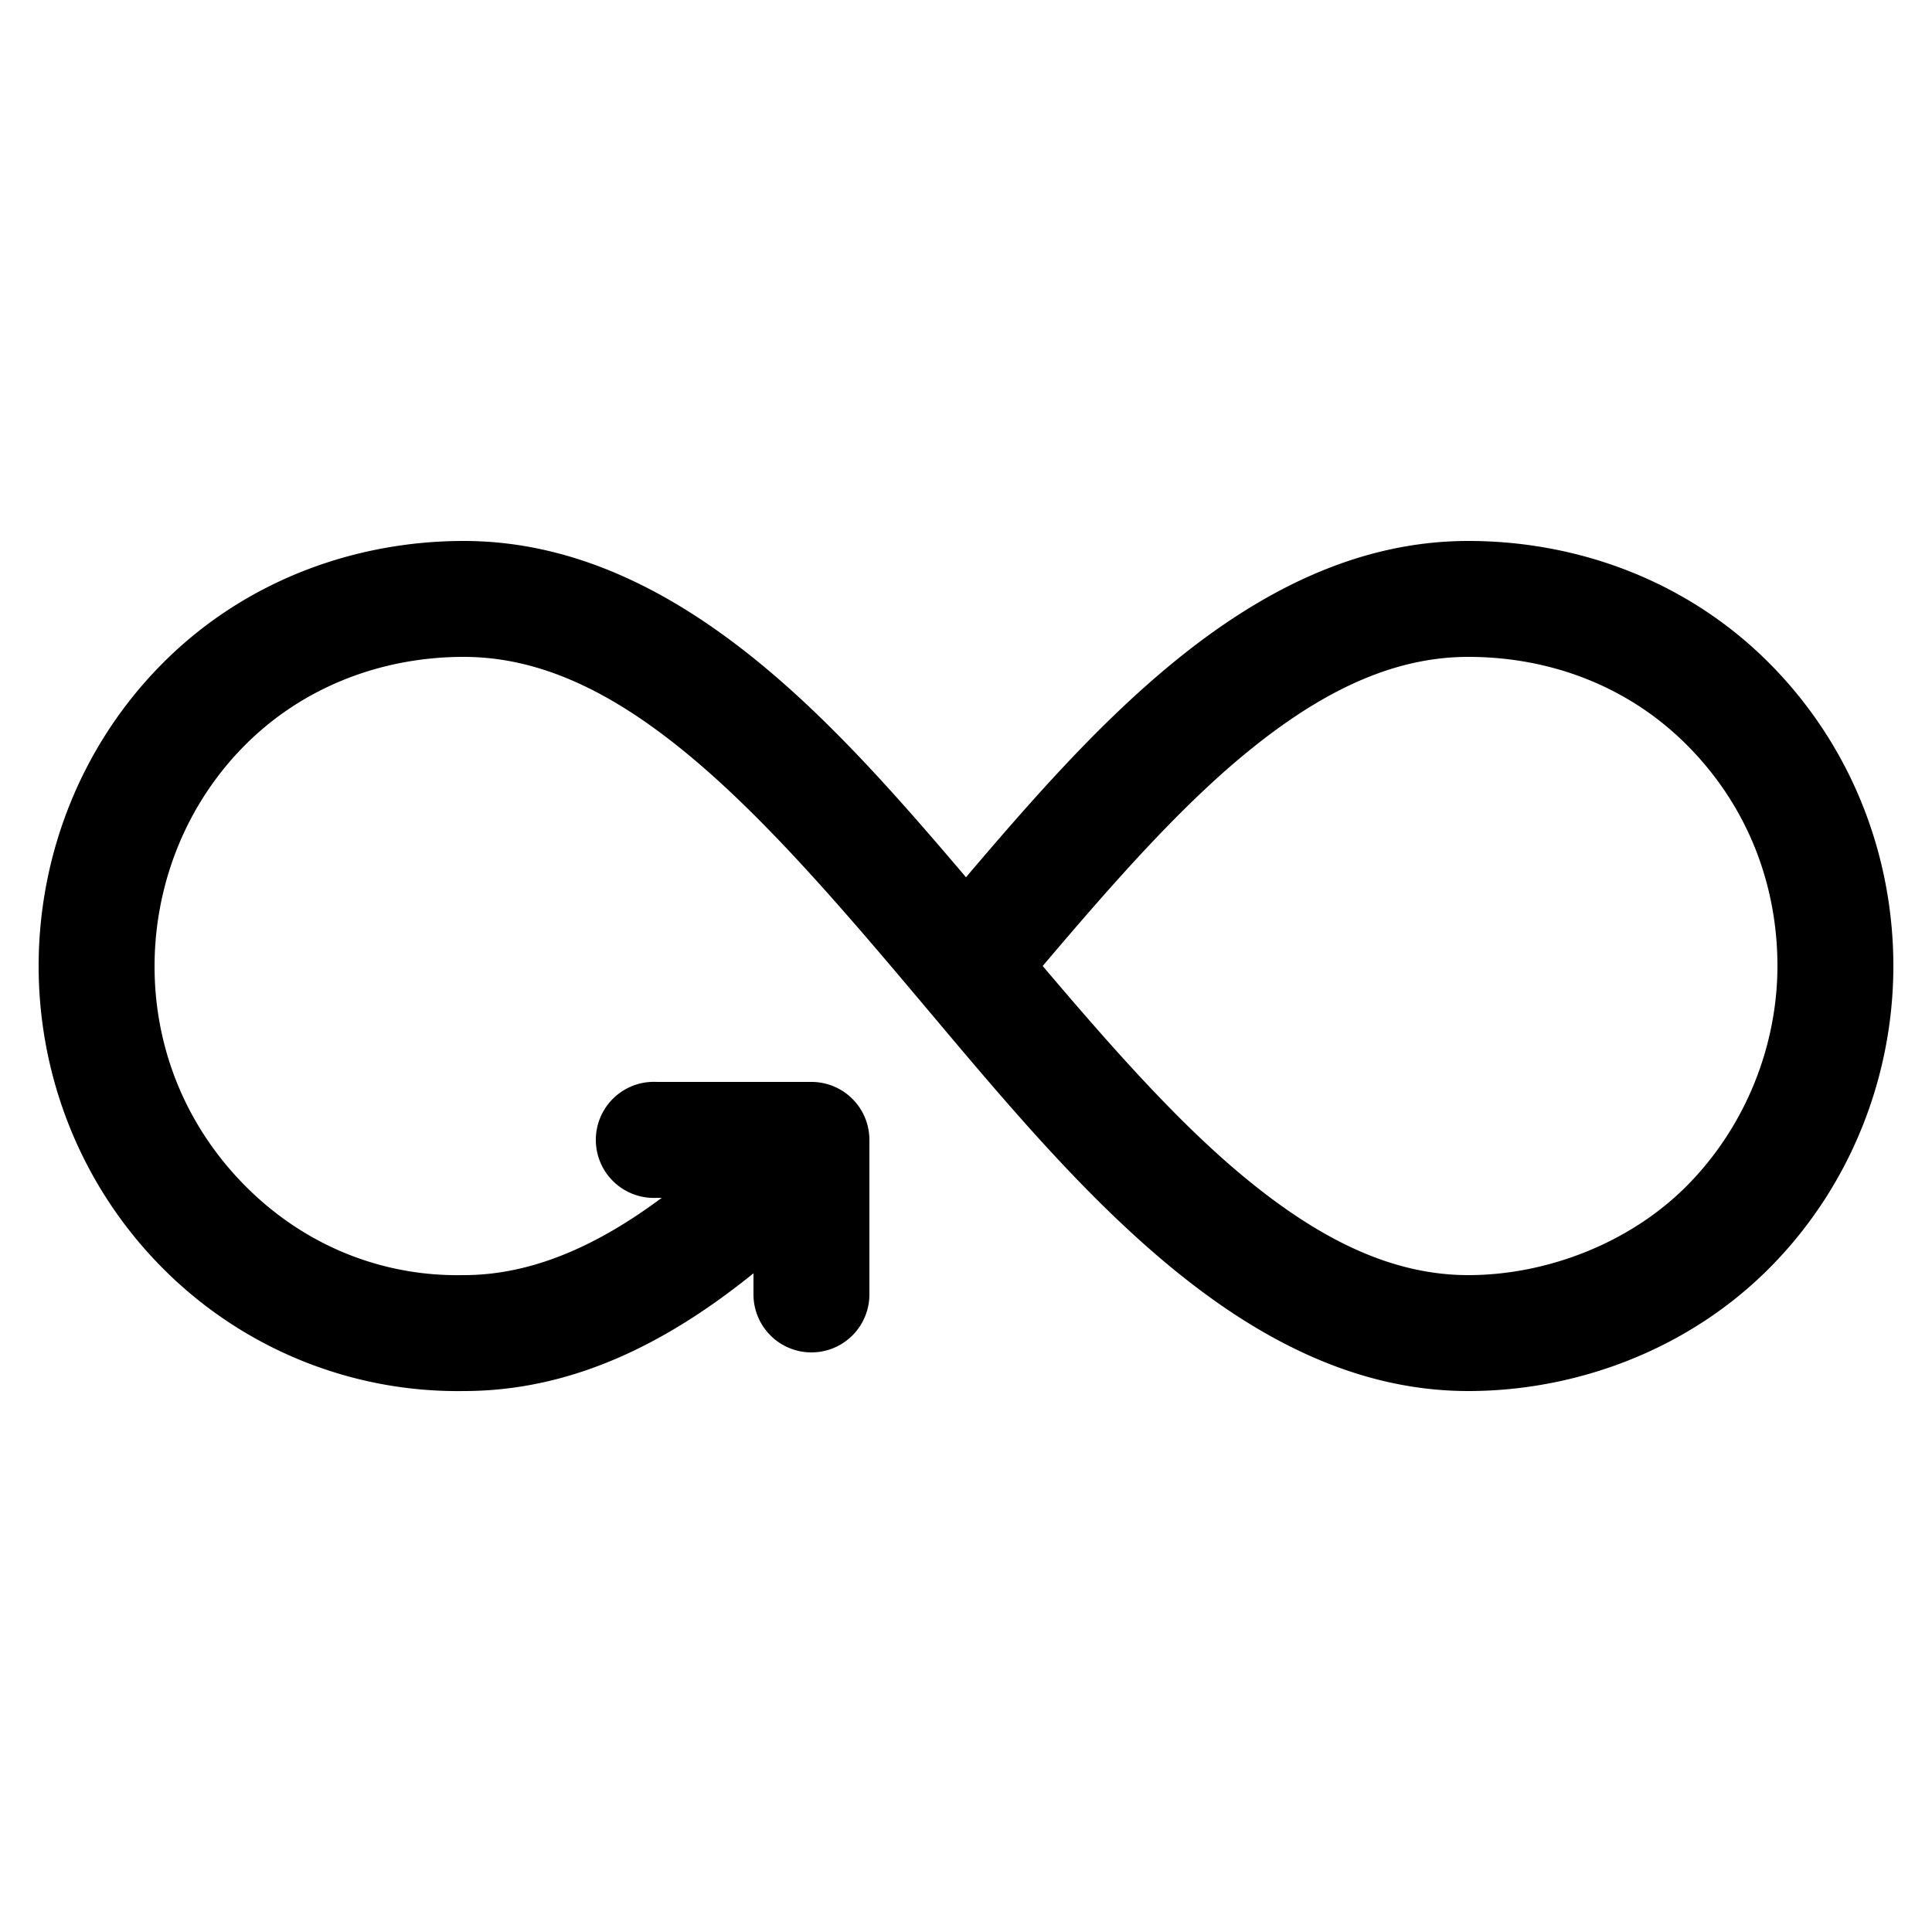 <?xml version="1.0" encoding="utf-8"?><svg xmlns:dc="http://purl.org/dc/elements/1.1/" xmlns:cc="http://creativecommons.org/ns#" xmlns:rdf="http://www.w3.org/1999/02/22-rdf-syntax-ns#" xmlns:svg="http://www.w3.org/2000/svg" xmlns="http://www.w3.org/2000/svg" xmlns:sodipodi="http://sodipodi.sourceforge.net/DTD/sodipodi-0.dtd" xmlns:inkscape="http://www.inkscape.org/namespaces/inkscape" version="1.1" x="0px" y="0px" viewBox="0 0 100 100"><g transform="translate(0,-952.362)"><path style="font-size:medium;font-style:normal;font-variant:normal;font-weight:normal;font-stretch:normal;text-indent:0;text-align:start;text-decoration:none;line-height:normal;letter-spacing:normal;word-spacing:normal;text-transform:none;direction:ltr;block-progression:tb;writing-mode:lr-tb;text-anchor:start;baseline-shift:baseline;opacity:1;color:#000000;fill:#000000;fill-opacity:1;stroke:none;stroke-width:6;marker:none;visibility:visible;display:inline;overflow:visible;enable-background:accumulate;font-family:Sans;-inkscape-font-specification:Sans" d="M 24 28 C 18.402 28 12.635 30.032 8.312 34.438 C 4.107 38.724 2.008 44.373 2 49.969 C 1.992 55.598 4.102 61.239 8.312 65.531 C 12.605 69.906 18.337 72.086 24 72 C 24.021 72 24.041 72 24.062 72 C 29.712 71.981 34.598 69.463 39 65.906 L 39 67 A 3 3 0 1 0 45 67 L 45 59 A 3 3 0 0 0 42 56 L 34 56 A 3 3 0 0 0 33.688 56 A 3.004 3.004 0 1 0 34 62 L 34.25 62 C 30.876 64.513 27.499 66 24 66 A 3 3 0 0 0 23.938 66 C 19.844 66.074 15.77 64.518 12.625 61.312 C 9.534 58.162 7.994 54.128 8 50 C 8.006 45.896 9.541 41.768 12.594 38.656 C 15.701 35.49 19.856 34 24 34 C 28.05 34 31.858 35.904 35.812 39.219 C 39.767 42.533 43.719 47.156 47.719 51.906 C 51.719 56.656 55.767 61.533 60.312 65.344 C 64.858 69.154 70.05 72 76 72 C 81.55 72 87.409 69.892 91.688 65.531 C 95.888 61.25 98 55.576 98 50 C 98 44.377 95.909 38.74 91.688 34.438 C 87.358 30.025 81.607 28 76 28 C 70.097 28 64.955 30.768 60.438 34.531 C 56.698 37.646 53.318 41.503 50 45.406 C 46.717 41.545 43.38 37.72 39.688 34.625 C 35.142 30.814 29.95 28 24 28 z M 76 34 C 80.167 34 84.283 35.473 87.406 38.656 C 90.503 41.812 92 45.844 92 50 C 92 54.04 90.417 58.212 87.375 61.312 C 84.363 64.382 80 66 76 66 C 71.95 66 68.142 64.064 64.188 60.75 C 60.791 57.903 57.389 54.031 53.969 50 C 57.429 45.921 60.845 42.018 64.281 39.156 C 68.204 35.889 71.982 34 76 34 z " transform="translate(0,952.362)"/></g></svg>